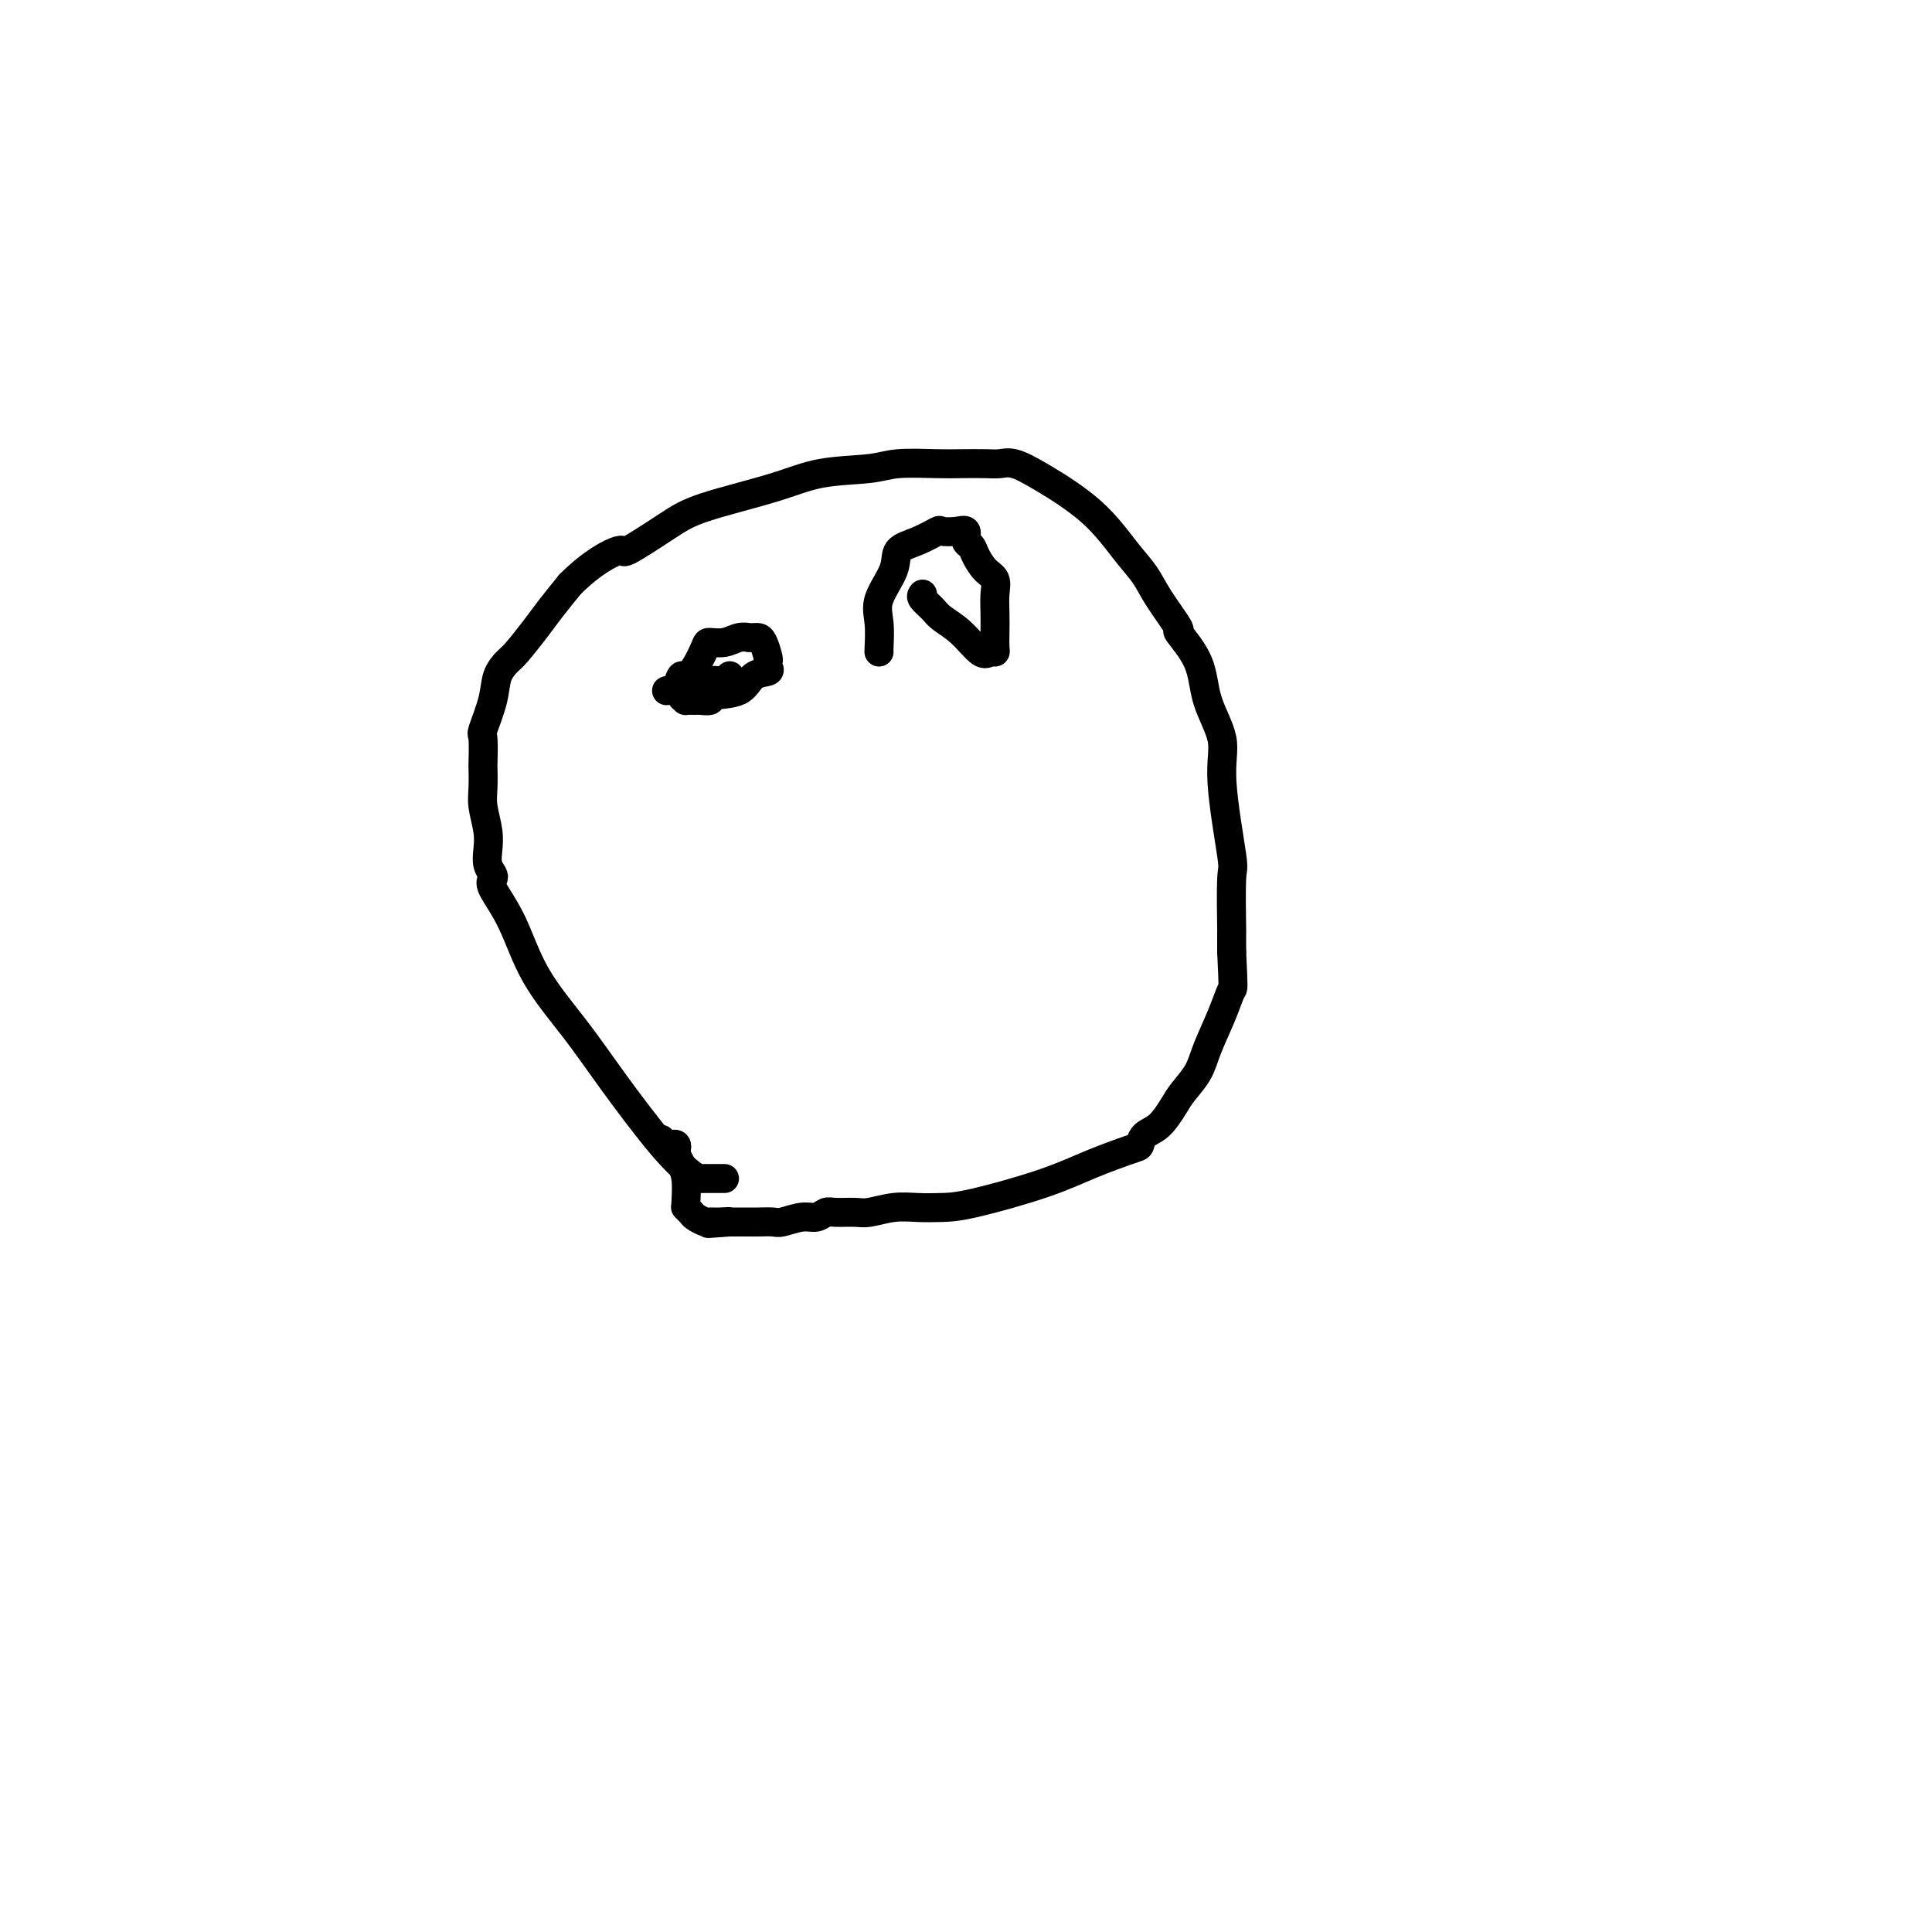 <svg viewBox='0 0 400 400' version='1.1' xmlns='http://www.w3.org/2000/svg' xmlns:xlink='http://www.w3.org/1999/xlink'><g fill='none' stroke='#000000' stroke-width='6' stroke-linecap='round' stroke-linejoin='round'><path d='M150,244c-0.372,0.000 -0.743,0.000 -1,0c-0.257,-0.000 -0.398,-0.001 -1,0c-0.602,0.001 -1.664,0.002 -2,0c-0.336,-0.002 0.054,-0.009 0,0c-0.054,0.009 -0.552,0.033 -1,0c-0.448,-0.033 -0.846,-0.125 -2,-1c-1.154,-0.875 -3.063,-2.535 -6,-6c-2.937,-3.465 -6.903,-8.735 -10,-13c-3.097,-4.265 -5.324,-7.524 -8,-11c-2.676,-3.476 -5.802,-7.168 -8,-11c-2.198,-3.832 -3.468,-7.803 -5,-11c-1.532,-3.197 -3.325,-5.622 -4,-7c-0.675,-1.378 -0.232,-1.711 0,-2c0.232,-0.289 0.255,-0.534 0,-1c-0.255,-0.466 -0.786,-1.151 -1,-2c-0.214,-0.849 -0.110,-1.861 0,-3c0.110,-1.139 0.225,-2.405 0,-4c-0.225,-1.595 -0.792,-3.517 -1,-5c-0.208,-1.483 -0.058,-2.526 0,-4c0.058,-1.474 0.022,-3.380 0,-4c-0.022,-0.620 -0.032,0.046 0,-1c0.032,-1.046 0.106,-3.804 0,-5c-0.106,-1.196 -0.392,-0.832 0,-2c0.392,-1.168 1.463,-3.870 2,-6c0.537,-2.130 0.541,-3.688 1,-5c0.459,-1.312 1.374,-2.376 2,-3c0.626,-0.624 0.961,-0.806 2,-2c1.039,-1.194 2.780,-3.398 4,-5c1.220,-1.602 1.920,-2.600 3,-4c1.080,-1.400 2.540,-3.200 4,-5'/><path d='M118,121c4.573,-4.592 8.507,-6.574 10,-7c1.493,-0.426 0.547,0.702 2,0c1.453,-0.702 5.305,-3.235 8,-5c2.695,-1.765 4.233,-2.764 8,-4c3.767,-1.236 9.764,-2.709 14,-4c4.236,-1.291 6.711,-2.398 10,-3c3.289,-0.602 7.391,-0.697 10,-1c2.609,-0.303 3.724,-0.813 6,-1c2.276,-0.187 5.714,-0.052 8,0c2.286,0.052 3.422,0.020 5,0c1.578,-0.020 3.599,-0.028 5,0c1.401,0.028 2.180,0.093 3,0c0.820,-0.093 1.679,-0.343 3,0c1.321,0.343 3.103,1.278 6,3c2.897,1.722 6.908,4.232 10,7c3.092,2.768 5.266,5.795 7,8c1.734,2.205 3.029,3.588 4,5c0.971,1.412 1.620,2.853 3,5c1.380,2.147 3.492,4.999 4,6c0.508,1.001 -0.588,0.151 0,1c0.588,0.849 2.859,3.399 4,6c1.141,2.601 1.153,5.255 2,8c0.847,2.745 2.528,5.582 3,8c0.472,2.418 -0.266,4.417 0,9c0.266,4.583 1.535,11.750 2,15c0.465,3.250 0.125,2.582 0,5c-0.125,2.418 -0.034,7.920 0,10c0.034,2.080 0.010,0.737 0,1c-0.010,0.263 -0.005,2.131 0,4'/><path d='M255,197c0.388,8.411 0.357,7.440 0,8c-0.357,0.560 -1.039,2.651 -2,5c-0.961,2.349 -2.199,4.954 -3,7c-0.801,2.046 -1.163,3.531 -2,5c-0.837,1.469 -2.147,2.923 -3,4c-0.853,1.077 -1.249,1.779 -2,3c-0.751,1.221 -1.857,2.962 -3,4c-1.143,1.038 -2.324,1.371 -3,2c-0.676,0.629 -0.847,1.552 -1,2c-0.153,0.448 -0.287,0.421 -2,1c-1.713,0.579 -5.006,1.763 -8,3c-2.994,1.237 -5.688,2.527 -10,4c-4.312,1.473 -10.240,3.131 -14,4c-3.760,0.869 -5.351,0.951 -7,1c-1.649,0.049 -3.355,0.066 -5,0c-1.645,-0.066 -3.228,-0.215 -5,0c-1.772,0.215 -3.734,0.794 -5,1c-1.266,0.206 -1.835,0.040 -3,0c-1.165,-0.040 -2.925,0.046 -4,0c-1.075,-0.046 -1.466,-0.222 -2,0c-0.534,0.222 -1.211,0.844 -2,1c-0.789,0.156 -1.691,-0.154 -3,0c-1.309,0.154 -3.027,0.773 -4,1c-0.973,0.227 -1.203,0.061 -2,0c-0.797,-0.061 -2.162,-0.016 -3,0c-0.838,0.016 -1.149,0.004 -2,0c-0.851,-0.004 -2.243,-0.001 -3,0c-0.757,0.001 -0.878,0.001 -1,0'/><path d='M151,253c-8.086,0.618 -2.800,0.163 -1,0c1.800,-0.163 0.116,-0.032 -1,0c-1.116,0.032 -1.662,-0.034 -2,0c-0.338,0.034 -0.469,0.167 -1,0c-0.531,-0.167 -1.463,-0.633 -2,-1c-0.537,-0.367 -0.679,-0.636 -1,-1c-0.321,-0.364 -0.822,-0.824 -1,-1c-0.178,-0.176 -0.033,-0.070 0,0c0.033,0.070 -0.048,0.103 0,-1c0.048,-1.103 0.223,-3.342 0,-5c-0.223,-1.658 -0.843,-2.735 -1,-3c-0.157,-0.265 0.151,0.283 0,0c-0.151,-0.283 -0.761,-1.395 -1,-2c-0.239,-0.605 -0.106,-0.702 0,-1c0.106,-0.298 0.186,-0.798 0,-1c-0.186,-0.202 -0.637,-0.106 -1,0c-0.363,0.106 -0.636,0.221 -1,0c-0.364,-0.221 -0.818,-0.777 -1,-1c-0.182,-0.223 -0.091,-0.111 0,0'/><path d='M138,143c0.750,-0.188 1.501,-0.376 2,-1c0.499,-0.624 0.748,-1.684 1,-2c0.252,-0.316 0.507,0.113 1,0c0.493,-0.113 1.223,-0.766 2,-2c0.777,-1.234 1.599,-3.049 2,-4c0.401,-0.951 0.380,-1.040 1,-1c0.620,0.040 1.882,0.207 3,0c1.118,-0.207 2.092,-0.788 3,-1c0.908,-0.212 1.749,-0.056 2,0c0.251,0.056 -0.087,0.011 0,0c0.087,-0.011 0.598,0.010 1,0c0.402,-0.010 0.696,-0.052 1,0c0.304,0.052 0.620,0.200 1,1c0.380,0.800 0.824,2.254 1,3c0.176,0.746 0.083,0.785 0,1c-0.083,0.215 -0.156,0.607 0,1c0.156,0.393 0.541,0.789 0,1c-0.541,0.211 -2.009,0.239 -3,1c-0.991,0.761 -1.507,2.257 -3,3c-1.493,0.743 -3.963,0.735 -5,1c-1.037,0.265 -0.641,0.804 -1,1c-0.359,0.196 -1.474,0.050 -2,0c-0.526,-0.050 -0.464,-0.005 -1,0c-0.536,0.005 -1.669,-0.030 -2,0c-0.331,0.030 0.142,0.123 0,0c-0.142,-0.123 -0.898,-0.464 -1,-1c-0.102,-0.536 0.449,-1.268 1,-2'/><path d='M142,142c-0.091,-0.460 -0.319,-0.109 0,0c0.319,0.109 1.184,-0.022 2,0c0.816,0.022 1.581,0.198 2,0c0.419,-0.198 0.490,-0.771 1,-1c0.510,-0.229 1.457,-0.114 2,0c0.543,0.114 0.682,0.226 1,0c0.318,-0.226 0.816,-0.792 1,-1c0.184,-0.208 0.052,-0.060 0,0c-0.052,0.060 -0.026,0.030 0,0'/><path d='M182,135c-0.024,0.033 -0.048,0.066 0,-1c0.048,-1.066 0.168,-3.230 0,-5c-0.168,-1.770 -0.622,-3.147 0,-5c0.622,-1.853 2.322,-4.181 3,-6c0.678,-1.819 0.335,-3.128 1,-4c0.665,-0.872 2.340,-1.307 4,-2c1.660,-0.693 3.306,-1.643 4,-2c0.694,-0.357 0.438,-0.121 1,0c0.562,0.121 1.943,0.128 3,0c1.057,-0.128 1.791,-0.392 2,0c0.209,0.392 -0.108,1.441 0,2c0.108,0.559 0.642,0.627 1,1c0.358,0.373 0.541,1.050 1,2c0.459,0.950 1.195,2.172 2,3c0.805,0.828 1.680,1.262 2,2c0.320,0.738 0.087,1.781 0,3c-0.087,1.219 -0.026,2.613 0,4c0.026,1.387 0.017,2.767 0,4c-0.017,1.233 -0.040,2.318 0,3c0.040,0.682 0.145,0.961 0,1c-0.145,0.039 -0.538,-0.163 -1,0c-0.462,0.163 -0.993,0.692 -2,0c-1.007,-0.692 -2.491,-2.605 -4,-4c-1.509,-1.395 -3.044,-2.271 -4,-3c-0.956,-0.729 -1.334,-1.312 -2,-2c-0.666,-0.688 -1.619,-1.482 -2,-2c-0.381,-0.518 -0.191,-0.759 0,-1'/></g>
</svg>